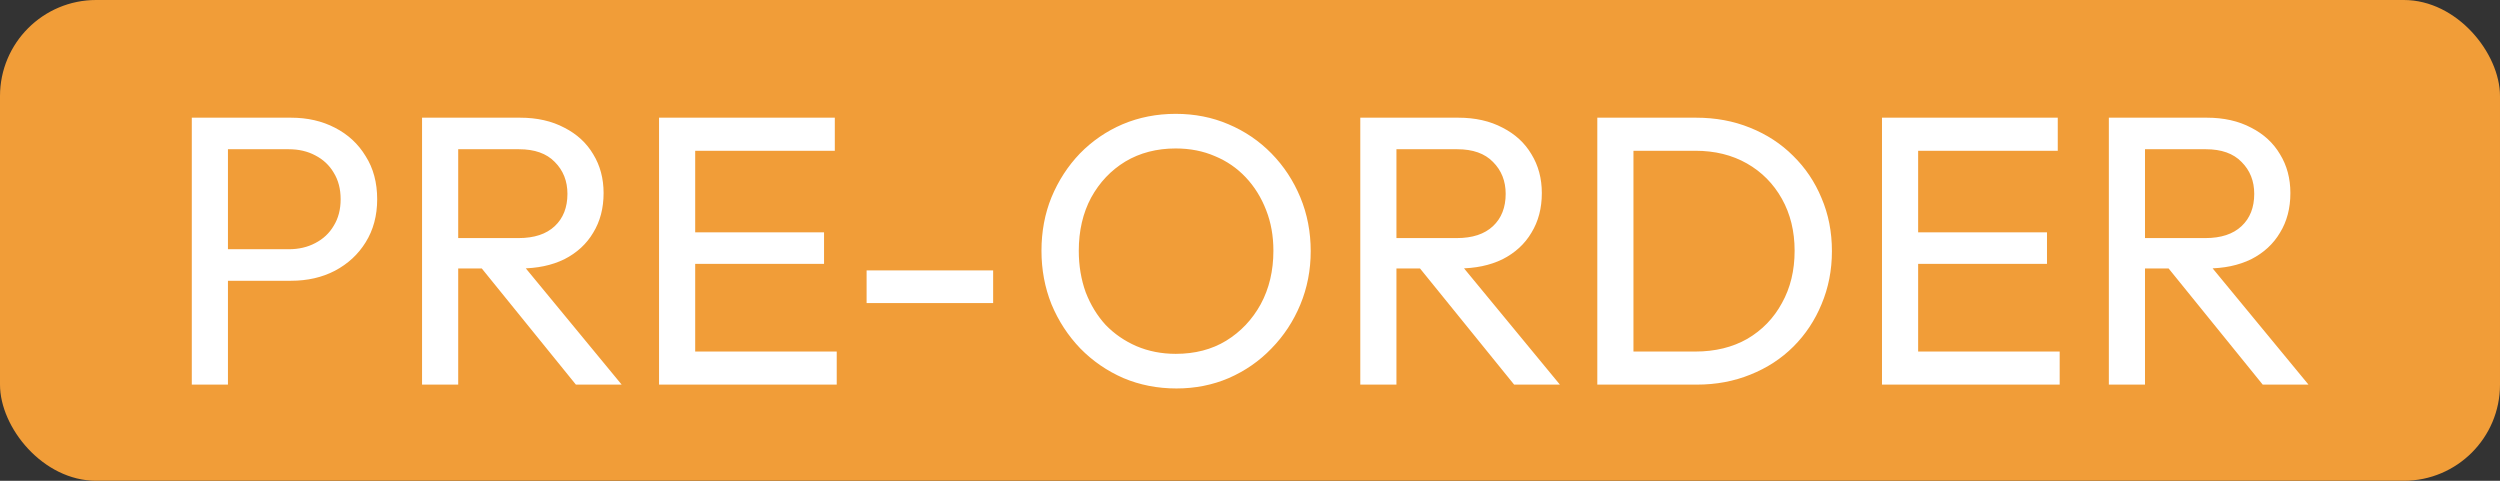 <?xml version="1.0" encoding="UTF-8"?>
<svg xmlns="http://www.w3.org/2000/svg" width="78" height="15" viewBox="0 0 78 15" fill="none">
  <rect x="0" y="0" width="78" height="15" fill="#333333" stroke="none"/>
  <rect width="78" height="15" rx="3" fill="#F19D38"></rect>
  <path d="M6.74 8.76V7.776H9.008C9.32 7.776 9.596 7.712 9.836 7.584C10.084 7.456 10.276 7.276 10.412 7.044C10.556 6.812 10.628 6.536 10.628 6.216C10.628 5.896 10.556 5.62 10.412 5.388C10.276 5.156 10.084 4.976 9.836 4.848C9.596 4.72 9.32 4.656 9.008 4.656H6.74V3.672H9.08C9.592 3.672 10.048 3.776 10.448 3.984C10.856 4.192 11.176 4.488 11.408 4.872C11.648 5.248 11.768 5.696 11.768 6.216C11.768 6.728 11.648 7.176 11.408 7.56C11.176 7.936 10.856 8.232 10.448 8.448C10.048 8.656 9.592 8.76 9.08 8.76H6.74ZM5.984 12V3.672H7.112V12H5.984ZM13.924 8.376V7.428H16.18C16.668 7.428 17.044 7.304 17.308 7.056C17.572 6.808 17.704 6.472 17.704 6.048C17.704 5.648 17.572 5.316 17.308 5.052C17.052 4.788 16.68 4.656 16.192 4.656H13.924V3.672H16.228C16.756 3.672 17.216 3.776 17.608 3.984C18 4.184 18.3 4.46 18.508 4.812C18.724 5.164 18.832 5.568 18.832 6.024C18.832 6.496 18.724 6.908 18.508 7.26C18.3 7.612 18 7.888 17.608 8.088C17.216 8.28 16.756 8.376 16.228 8.376H13.924ZM13.168 12V3.672H14.296V12H13.168ZM17.968 12L14.944 8.268L16.012 7.896L19.396 12H17.968ZM20.562 12V3.672H21.69V12H20.562ZM21.33 12V10.968H26.106V12H21.33ZM21.33 8.232V7.248H25.71V8.232H21.33ZM21.33 4.704V3.672H26.046V4.704H21.33ZM27.038 9.456V8.436H30.986V9.456H27.038ZM36.706 12.12C36.114 12.12 35.562 12.012 35.05 11.796C34.538 11.572 34.09 11.264 33.706 10.872C33.322 10.472 33.022 10.012 32.806 9.492C32.598 8.972 32.494 8.416 32.494 7.824C32.494 7.224 32.598 6.668 32.806 6.156C33.022 5.636 33.318 5.18 33.694 4.788C34.078 4.396 34.522 4.092 35.026 3.876C35.538 3.66 36.09 3.552 36.682 3.552C37.274 3.552 37.822 3.66 38.326 3.876C38.838 4.092 39.286 4.396 39.67 4.788C40.054 5.18 40.354 5.636 40.57 6.156C40.786 6.676 40.894 7.236 40.894 7.836C40.894 8.428 40.786 8.984 40.57 9.504C40.354 10.024 40.054 10.48 39.67 10.872C39.294 11.264 38.85 11.572 38.338 11.796C37.834 12.012 37.29 12.12 36.706 12.12ZM36.682 11.04C37.282 11.04 37.806 10.904 38.254 10.632C38.71 10.352 39.07 9.972 39.334 9.492C39.598 9.004 39.73 8.448 39.73 7.824C39.73 7.36 39.654 6.936 39.502 6.552C39.35 6.16 39.138 5.82 38.866 5.532C38.594 5.244 38.274 5.024 37.906 4.872C37.538 4.712 37.13 4.632 36.682 4.632C36.09 4.632 35.566 4.768 35.11 5.04C34.662 5.312 34.306 5.688 34.042 6.168C33.786 6.648 33.658 7.2 33.658 7.824C33.658 8.288 33.73 8.72 33.874 9.12C34.026 9.512 34.234 9.852 34.498 10.14C34.77 10.42 35.09 10.64 35.458 10.8C35.834 10.96 36.242 11.04 36.682 11.04ZM43.197 8.376V7.428H45.453C45.941 7.428 46.317 7.304 46.581 7.056C46.845 6.808 46.977 6.472 46.977 6.048C46.977 5.648 46.845 5.316 46.581 5.052C46.325 4.788 45.953 4.656 45.465 4.656H43.197V3.672H45.501C46.029 3.672 46.489 3.776 46.881 3.984C47.273 4.184 47.573 4.46 47.781 4.812C47.997 5.164 48.105 5.568 48.105 6.024C48.105 6.496 47.997 6.908 47.781 7.26C47.573 7.612 47.273 7.888 46.881 8.088C46.489 8.28 46.029 8.376 45.501 8.376H43.197ZM42.441 12V3.672H43.569V12H42.441ZM47.241 12L44.217 8.268L45.285 7.896L48.669 12H47.241ZM50.58 12V10.968H52.896C53.512 10.968 54.052 10.836 54.516 10.572C54.98 10.3 55.34 9.928 55.596 9.456C55.86 8.984 55.992 8.44 55.992 7.824C55.992 7.216 55.86 6.676 55.596 6.204C55.332 5.732 54.968 5.364 54.504 5.1C54.04 4.836 53.504 4.704 52.896 4.704H50.592V3.672H52.92C53.528 3.672 54.088 3.776 54.6 3.984C55.12 4.192 55.568 4.484 55.944 4.86C56.328 5.236 56.624 5.676 56.832 6.18C57.048 6.684 57.156 7.236 57.156 7.836C57.156 8.428 57.048 8.98 56.832 9.492C56.624 9.996 56.332 10.436 55.956 10.812C55.58 11.188 55.132 11.48 54.612 11.688C54.1 11.896 53.544 12 52.944 12H50.58ZM49.836 12V3.672H50.964V12H49.836ZM58.718 12V3.672H59.846V12H58.718ZM59.486 12V10.968H64.262V12H59.486ZM59.486 8.232V7.248H63.866V8.232H59.486ZM59.486 4.704V3.672H64.202V4.704H59.486ZM66.552 8.376V7.428H68.808C69.296 7.428 69.672 7.304 69.936 7.056C70.201 6.808 70.332 6.472 70.332 6.048C70.332 5.648 70.201 5.316 69.936 5.052C69.68 4.788 69.308 4.656 68.82 4.656H66.552V3.672H68.856C69.385 3.672 69.844 3.776 70.237 3.984C70.629 4.184 70.928 4.46 71.136 4.812C71.353 5.164 71.46 5.568 71.46 6.024C71.46 6.496 71.353 6.908 71.136 7.26C70.928 7.612 70.629 7.888 70.237 8.088C69.844 8.28 69.385 8.376 68.856 8.376H66.552ZM65.796 12V3.672H66.924V12H65.796ZM70.597 12L67.573 8.268L68.641 7.896L72.025 12H70.597Z" fill="white"></path>
</svg>
